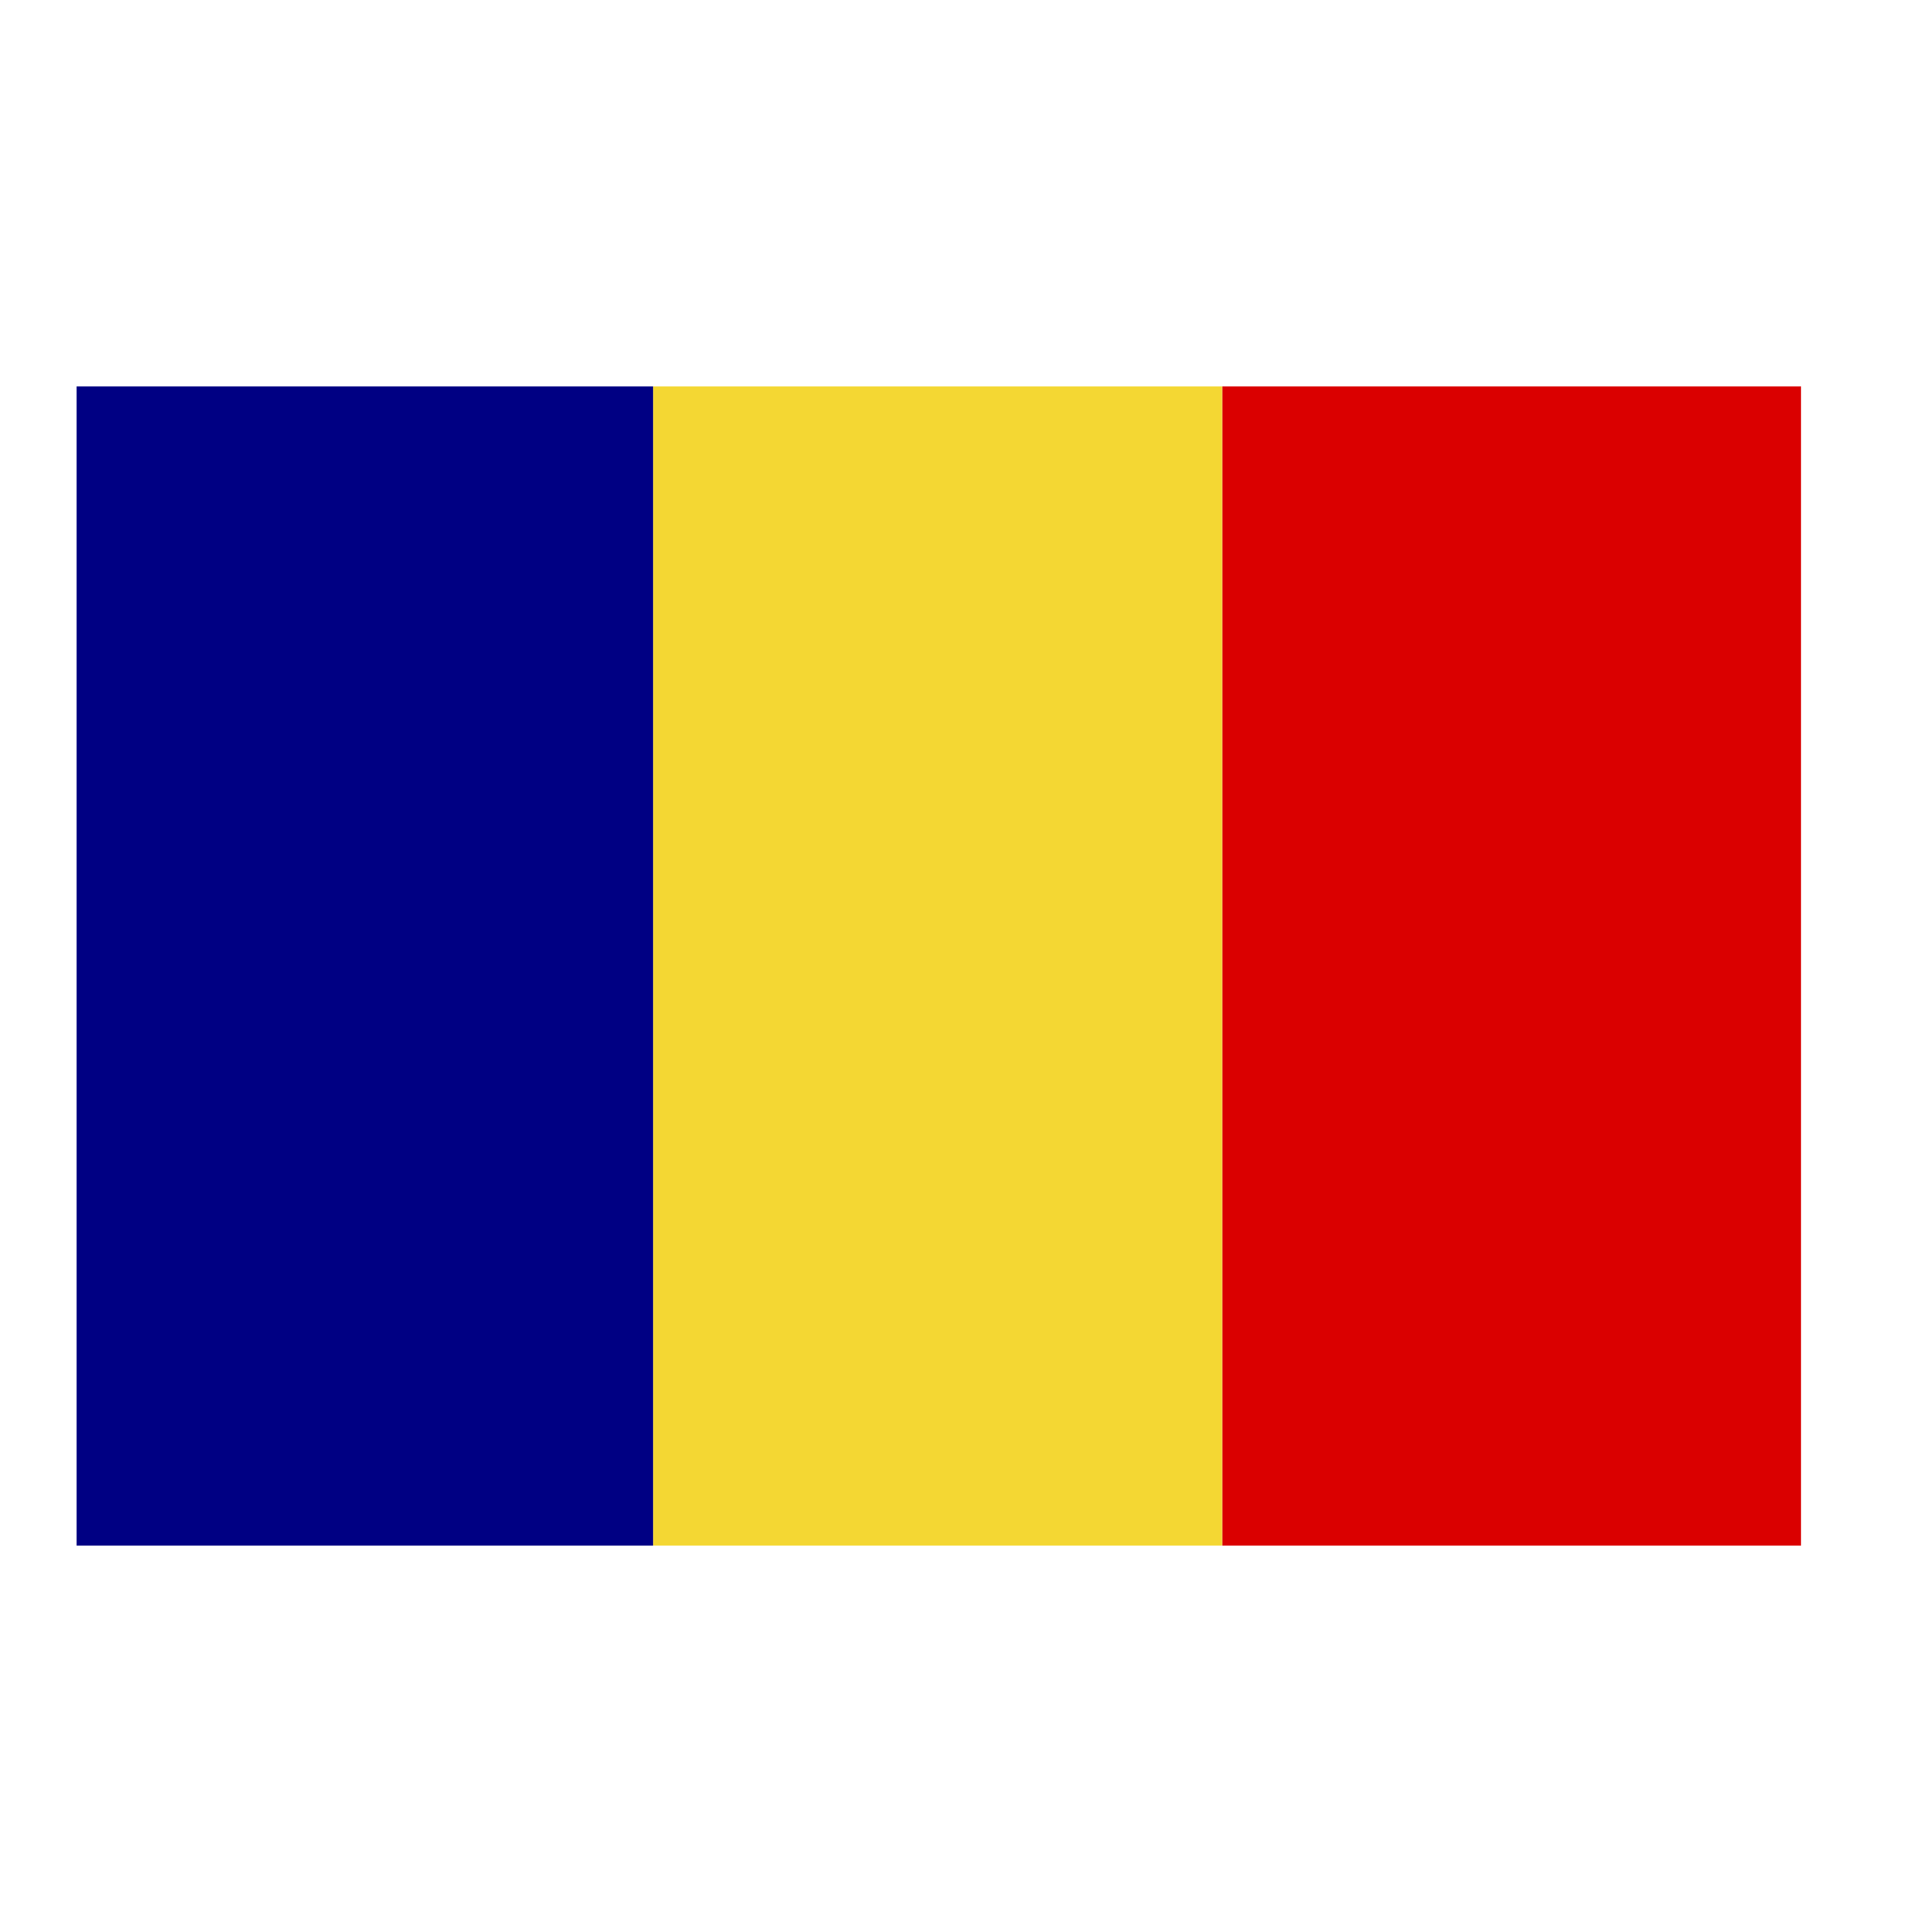 <svg width="119" height="120" viewBox="0 0 119 120" fill="none" xmlns="http://www.w3.org/2000/svg">
<path d="M111.859 24H75.91V96H111.859V24Z" fill="#DA0000"/>
<path d="M75.905 24H40.562V96H75.905V24Z" fill="#F4D733"/>
<path d="M40.561 24H4.76V96H40.561V24Z" fill="#000083"/>
</svg>
